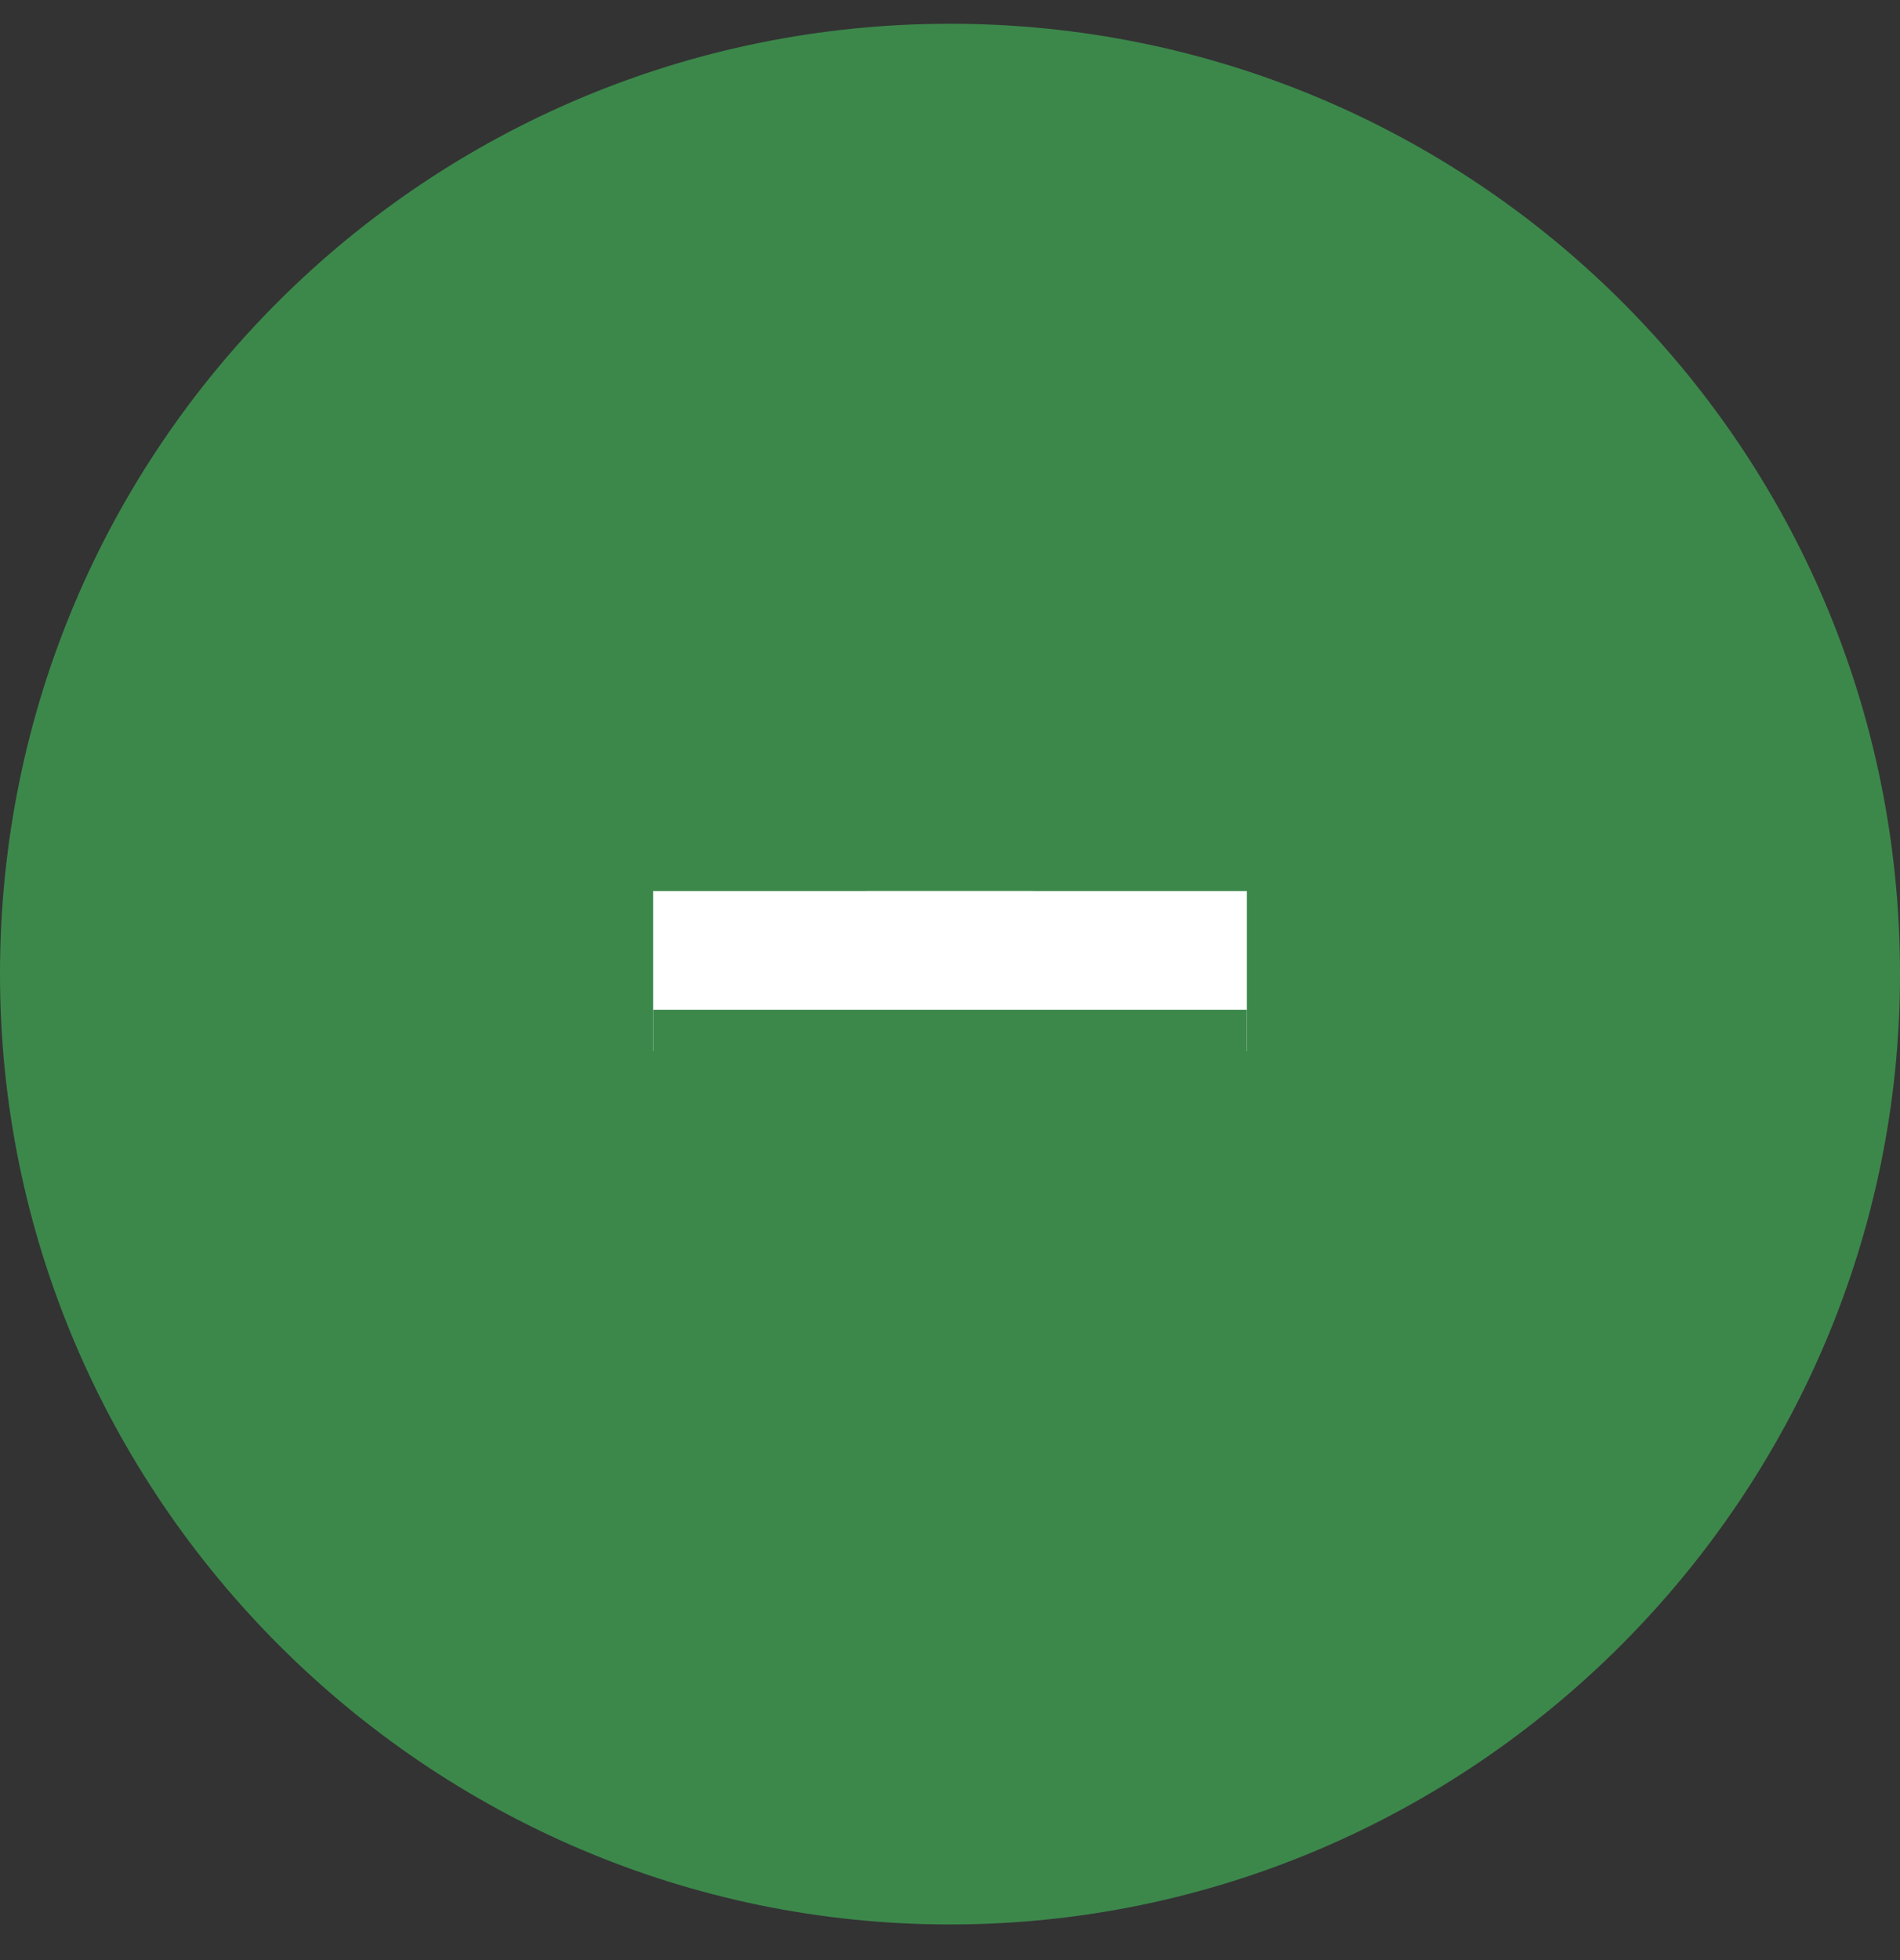 <svg version="1.2" xmlns="http://www.w3.org/2000/svg" viewBox="0 0 32 33" width="32" height="33"><rect x="0" y="0" width="32" height="33" fill="#333333" stroke="none"/><style>.a{fill:#3c884b}.b{fill:#fff}</style><path class="a" d="m16 32.4c-8.8 0-16-7.2-16-16 0-8.9 7.2-16 16-16 8.8 0 16 7.1 16 16 0 8.8-7.2 16-16 16z"/><path class="b" d="m14.6 15v-3.6h2.8v3.6h3.6v2.7h-3.6v3.7h-2.8v-3.7h-3.6v-2.7z"/><path class="a" d="m21 17v5h-10v-5z"/><path class="a" d="m21 10v5h-10v-5z"/></svg>